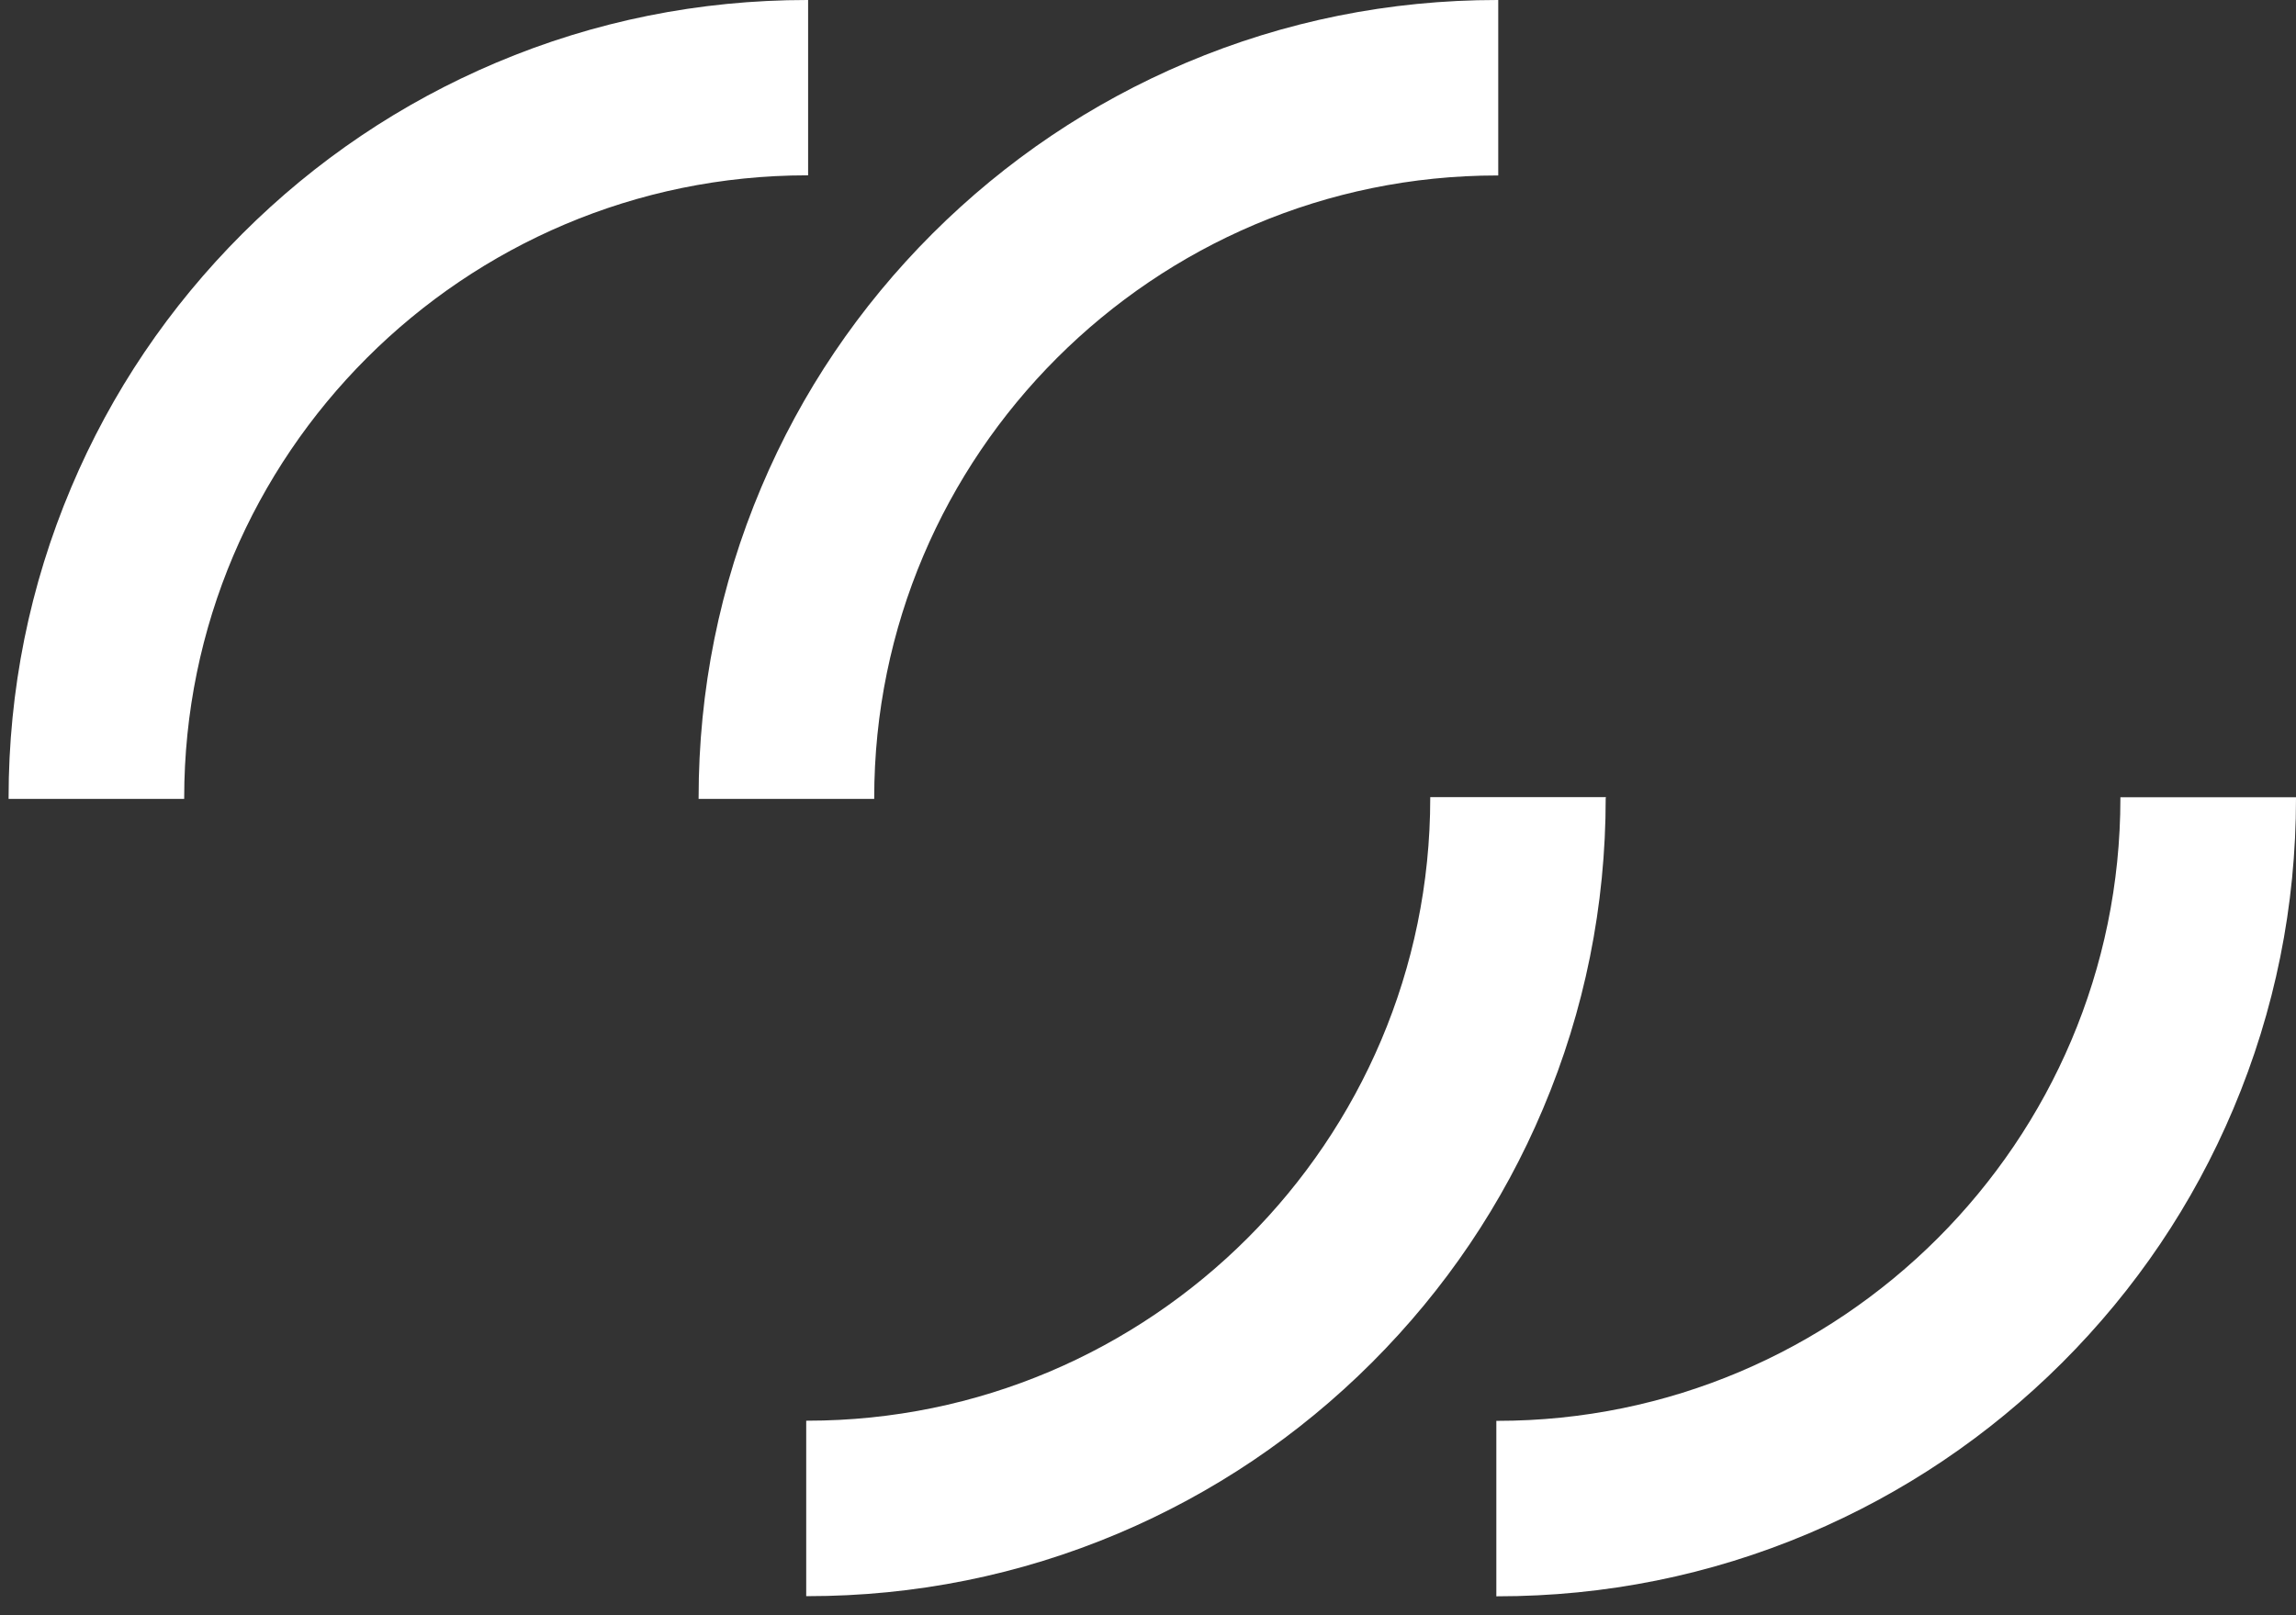 <svg xmlns="http://www.w3.org/2000/svg" width="81" height="57" viewBox="0 0 81 57" fill="none"><rect x="0" y="0" width="81" height="57" fill="#333333" stroke="none"/><g id="Group"><path id="Vector" d="M56.652 28.164V28.13H50.457V28.164C50.457 40.279 40.596 50.135 28.475 50.135H28.442V56.327H28.475C32.28 56.327 35.971 55.584 39.445 54.116C42.799 52.697 45.812 50.668 48.399 48.083C50.985 45.497 53.02 42.485 54.435 39.128C55.904 35.656 56.647 31.967 56.647 28.164H56.652Z" fill="white"></path><path id="Vector_2" d="M28.509 6.192V0H28.475C24.67 0 20.98 0.743 17.506 2.211C14.152 3.631 11.138 5.66 8.552 8.245C5.965 10.83 3.931 13.842 2.515 17.195C1.047 20.667 0.303 24.355 0.303 28.159V28.192H6.498V28.159C6.498 16.044 16.359 6.187 28.48 6.187H28.514L28.509 6.192Z" fill="white"></path><path id="Vector_3" d="M74.805 28.135V28.169C74.805 40.284 64.944 50.14 52.823 50.14H52.789V56.332H52.823C56.628 56.332 60.318 55.589 63.792 54.121C67.147 52.702 70.16 50.673 72.751 48.087C75.338 45.502 77.372 42.49 78.788 39.133C80.256 35.66 81 31.972 81 28.169V28.135H74.805Z" fill="white"></path><path id="Vector_4" d="M30.841 28.164C30.841 16.048 40.702 6.192 52.823 6.192H52.856V0H52.823C49.018 0 45.328 0.743 41.853 2.211C38.499 3.631 35.486 5.66 32.895 8.245C30.308 10.83 28.274 13.842 26.858 17.195C25.39 20.667 24.646 24.355 24.646 28.159V28.192H30.841V28.159V28.164Z" fill="white"></path></g></svg>